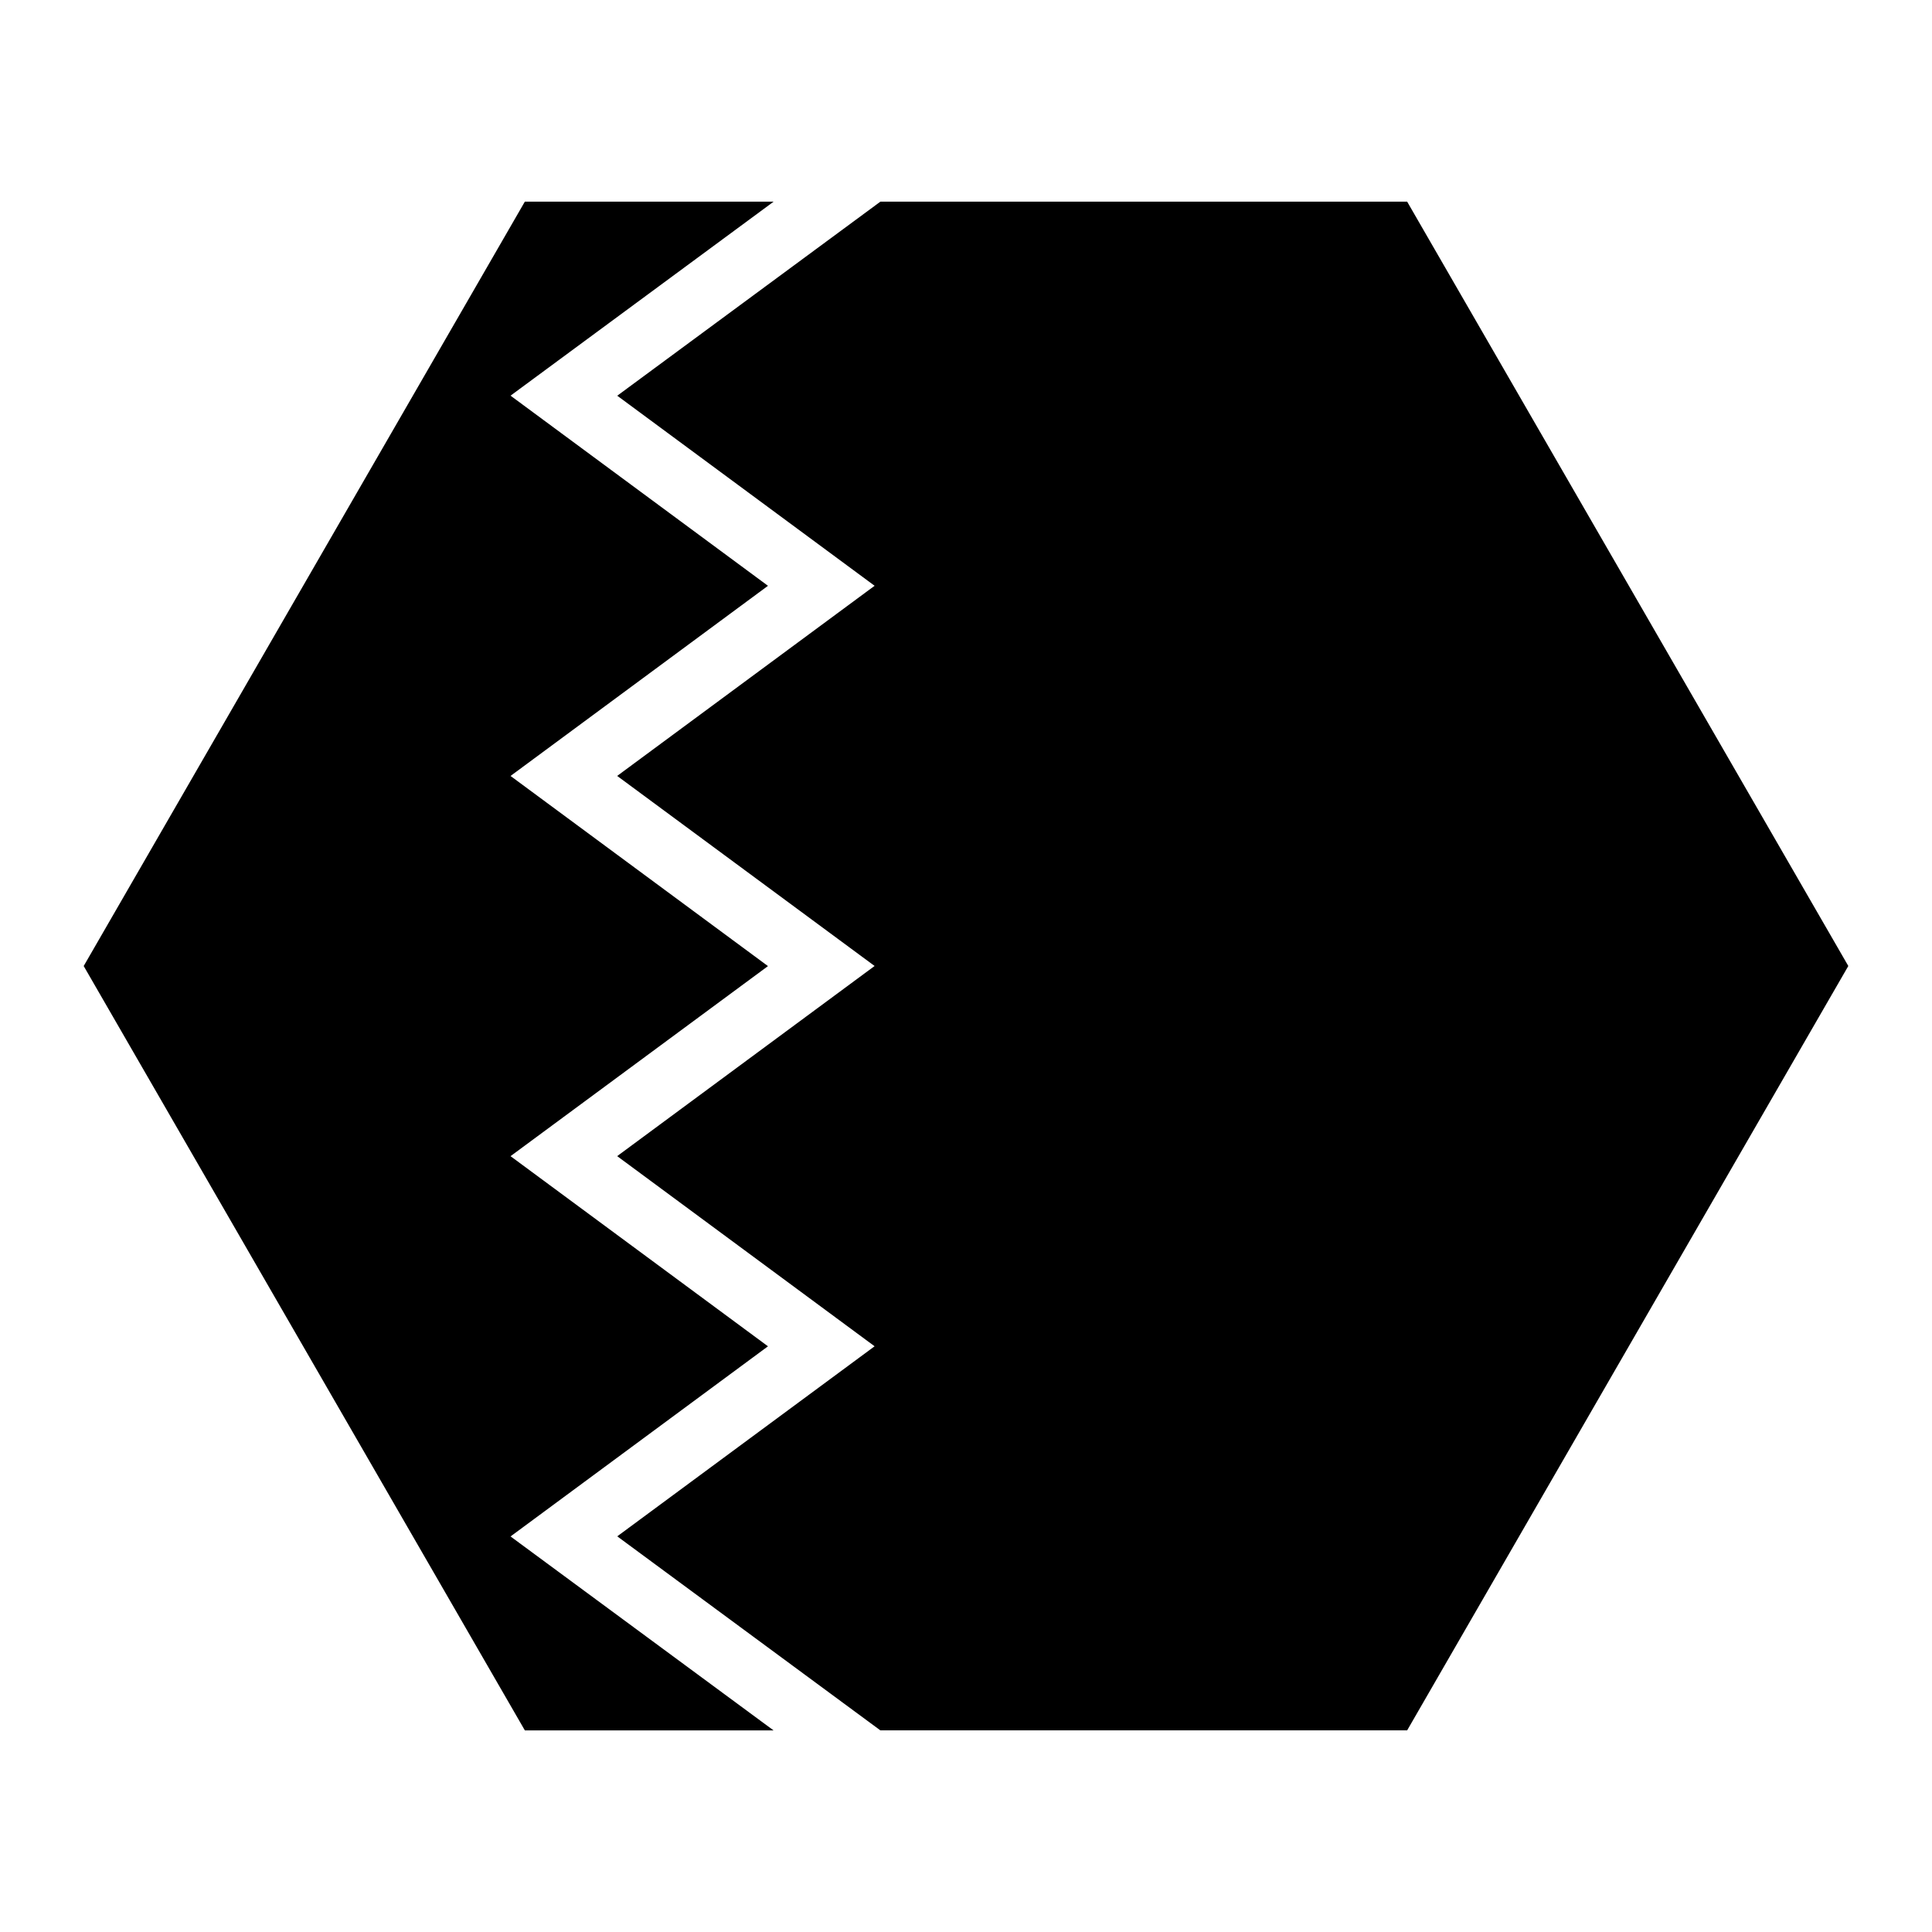<?xml version="1.0" encoding="UTF-8"?>
<!-- Uploaded to: ICON Repo, www.iconrepo.com, Generator: ICON Repo Mixer Tools -->
<svg fill="#000000" width="800px" height="800px" version="1.1" viewBox="144 144 512 512" xmlns="http://www.w3.org/2000/svg">
 <g>
  <path d="m283.09 197.44h65.93l-69.723 51.414 68.223 50.391-68.223 50.391 68.223 50.391-68.223 50.367 68.223 50.391-68.223 50.387 69.699 51.395h-65.906l-116.91-202.56z"/>
  <path d="m377.32 197.44h139.59l116.91 202.56-116.91 202.56h-139.61l-69.723-51.414 68.203-50.367-68.223-50.391 68.223-50.391-68.223-50.367 68.223-50.391-68.203-50.367 69.742-51.434z"/>
 </g>
</svg>